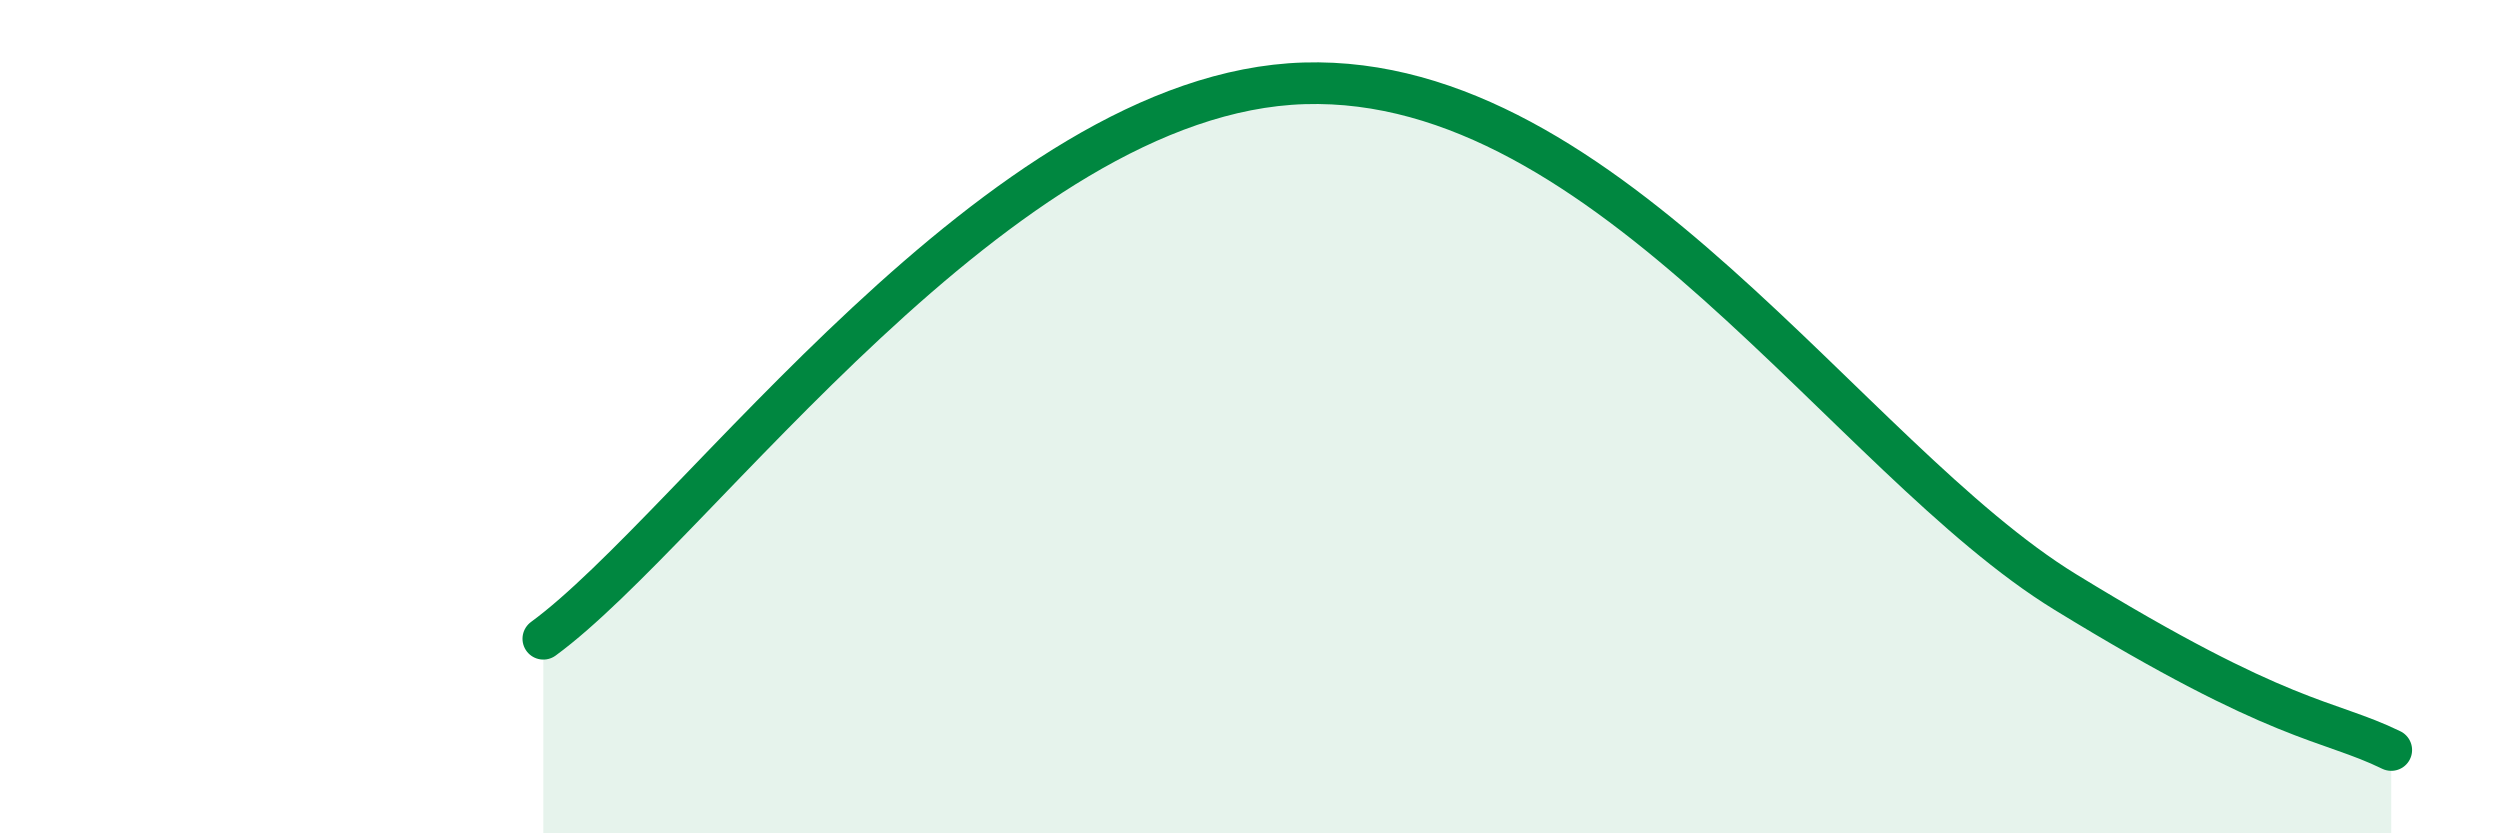 
    <svg width="60" height="20" viewBox="0 0 60 20" xmlns="http://www.w3.org/2000/svg">
      <path
        d="M 13.04,15.33 C 16.69,12.66 23.99,2.22 31.3,2 C 38.61,1.78 44.35,11.01 49.57,14.21 C 54.79,17.41 55.83,17.24 57.39,18L57.39 20L13.04 20Z"
        fill="#008740"
        opacity="0.1"
        stroke-linecap="round"
        stroke-linejoin="round"
      />
      <path
        d="M 13.04,15.33 C 16.69,12.66 23.99,2.22 31.3,2 C 38.61,1.78 44.35,11.01 49.57,14.21 C 54.79,17.41 55.83,17.24 57.39,18"
        stroke="#008740"
        stroke-width="1"
        fill="none"
        stroke-linecap="round"
        stroke-linejoin="round"
      />
    </svg>
  